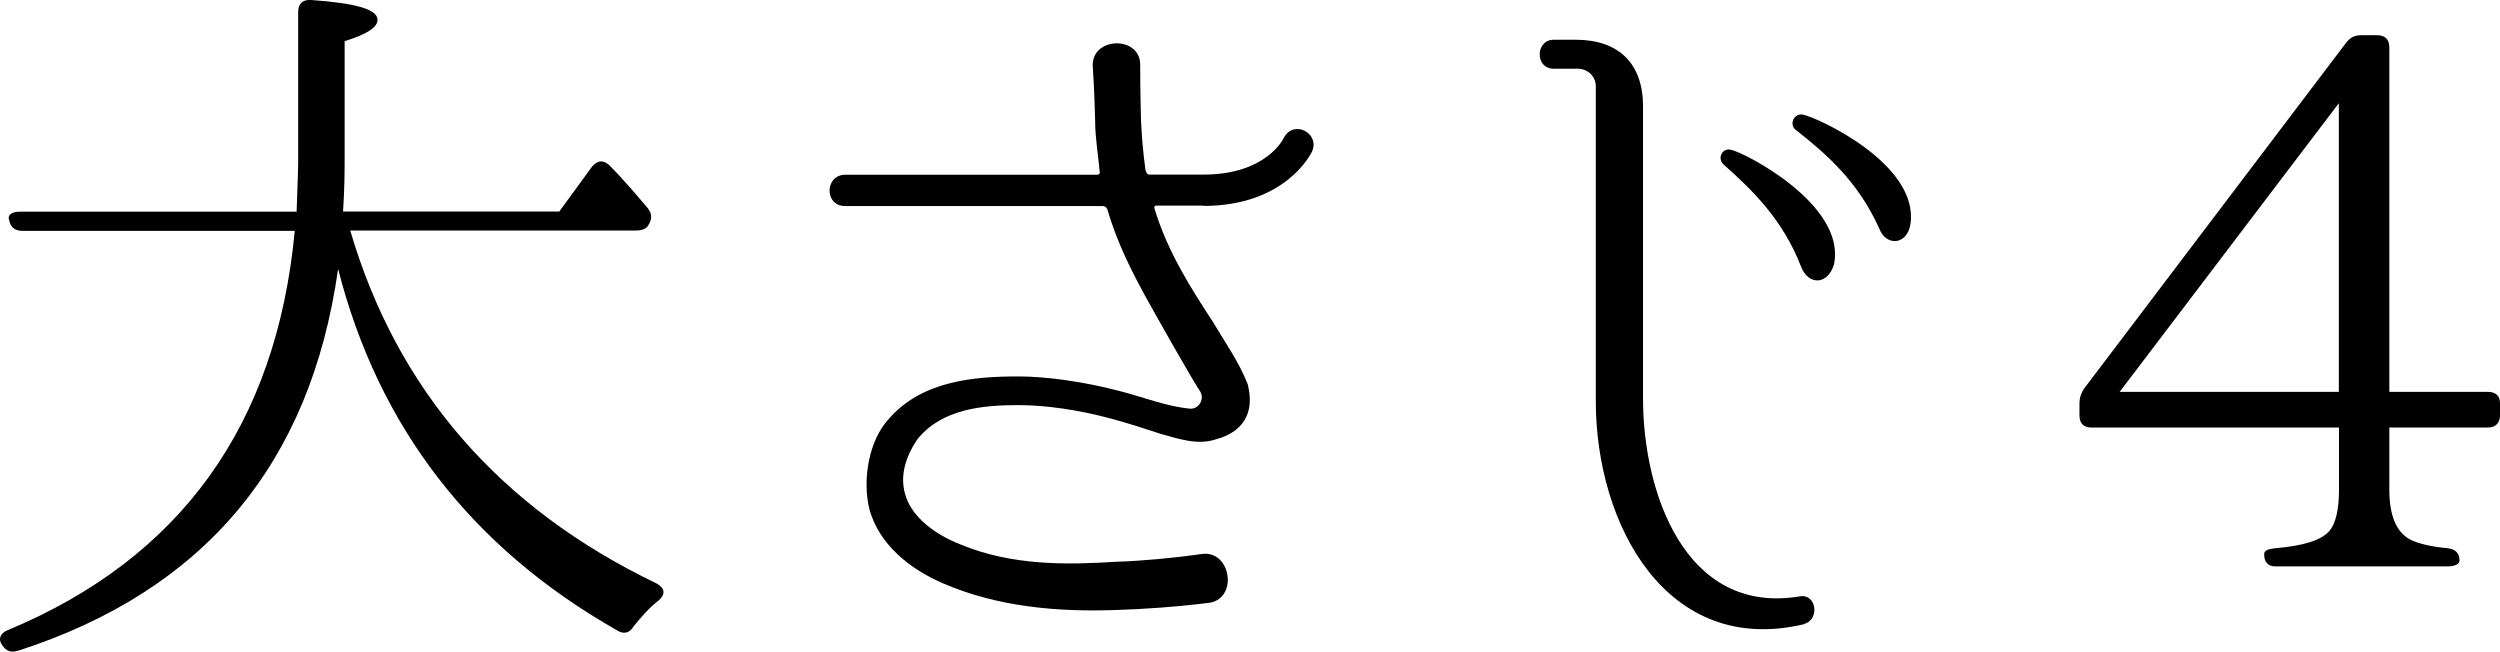 <?xml version="1.0" encoding="UTF-8"?>
<svg id="_レイヤー_2" data-name="レイヤー 2" xmlns="http://www.w3.org/2000/svg" viewBox="0 0 160.39 41.81">
  <g id="_文字" data-name="文字">
    <path d="M1.13,41.75c-.44.15-.74,0-.98-.34-.29-.39-.15-.78.34-.98,11.07-4.61,17.25-13.13,18.42-25.62H1.43c-.44,0-.74-.2-.83-.64-.15-.34.1-.59.69-.59h17.74c.05-1.52.1-2.6.1-3.33V.74c0-.49.29-.78.83-.74,2.84.2,4.26.59,4.26,1.27,0,.49-.69.93-2.11,1.37v7.5c0,.73,0,1.86-.1,3.43h13.87l2.11-2.89c.34-.39.69-.44,1.08-.1.88.88,1.67,1.81,2.5,2.79.24.34.29.64.05,1.03-.1.25-.39.39-.83.39h-18.32c2.99,10.19,9.55,17.79,19.65,22.64.54.29.59.69.15,1.08-.64.49-1.13,1.08-1.62,1.67-.25.44-.64.54-1.08.25-9.31-5.29-15.29-13.03-17.88-23.18-1.76,12.49-8.57,20.63-20.53,24.5Z"/>
    <path d="M77.21,13.19h-3.04c-.1,0-.15.1-.1.2.83,2.74,2.3,5.05,3.77,7.3.69,1.18,1.67,2.55,2.21,3.97.49,1.91-.39,3.09-2.06,3.53-1.18.39-2.4-.05-3.48-.34-1.03-.34-2.11-.69-3.18-.98-2.16-.59-4.31-.88-5.98-.88-2.3,0-4.9.24-6.47,2.16-.78,1.13-1.22,2.45-.74,3.77.44,1.27,1.81,2.35,3.43,2.99,3.38,1.42,7.01,1.32,10.04,1.13,1.67-.05,3.77-.25,5.44-.49,1.96-.34,2.45,2.99.39,3.14-1.91.24-4.07.39-5.73.44-3.87.15-7.74-.2-11.22-1.71-2.16-.93-4.07-2.5-4.7-4.7-.49-1.91-.05-4.46,1.22-5.83,2.11-2.45,5.44-2.74,8.33-2.74,1.81,0,4.21.34,6.47.93,1.52.39,2.99.98,4.46,1.13.59.1,1.03-.54.74-1.08-.15-.2-.78-1.27-1.71-2.89-1.67-2.99-3.33-5.63-4.26-8.82-.05-.1-.15-.2-.25-.2h-16.56c-1.37,0-1.32-2.01,0-2.01h16.17c.1,0,.2-.1.15-.2-.1-1.13-.29-2.2-.29-3.23,0,0-.05-2.11-.15-3.48-.15-1.96,3.09-2.06,3.04-.1v.1c0,1.32.05,3.33.05,3.33.05,1.22.15,2.25.29,3.28.05.15.1.29.25.29h3.48c3.97,0,5.1-2.25,5.14-2.35.64-1.22,2.35-.29,1.81.88-.05.1-1.67,3.48-6.96,3.48Z"/>
    <path d="M115.76,40.04c-8.82,2.11-13.38-6.37-13.38-14.31V5.54c0-.59-.44-1.08-1.08-1.13h-1.62c-1.22,0-1.18-1.86,0-1.86h1.42c2.74,0,4.31,1.52,4.31,4.26v18.77c0,5.93,2.65,13.87,10,12.69,1.13-.25,1.37,1.47.34,1.76ZM117.68,16.91c-.39,1.37-1.62,1.42-2.11.25-1.18-3.09-3.19-5-4.95-6.57-.49-.39-.15-1.13.44-.98.93.2,7.35,3.53,6.61,7.3ZM122.57,14.36c-.2,1.37-1.57,1.47-2.01.29-1.37-3.04-3.43-4.8-5.29-6.27-.54-.34-.2-1.13.39-1.03.98.2,7.45,3.18,6.91,7.01Z"/>
    <path d="M150.55,2.7c.25-.29.49-.44.93-.44h1.03c.49,0,.78.25.78.78v22.1h6.32c.49,0,.78.24.78.73v.78c0,.49-.29.78-.78.78h-6.32v3.97c0,1.67.44,2.69,1.27,3.18.54.29,1.37.49,2.45.59.49.05.78.29.78.78,0,.24-.29.39-.78.39h-11.02c-.49,0-.73-.29-.73-.78,0-.25.24-.34.73-.39,1.76-.15,2.89-.49,3.43-1.08.44-.49.64-1.42.64-2.69v-3.97h-15.87c-.54,0-.78-.29-.78-.78v-.78c0-.34.1-.64.29-.93l16.85-22.24ZM150.05,6.62l-14.06,18.52h14.06V6.62Z"/>
  </g>
</svg>